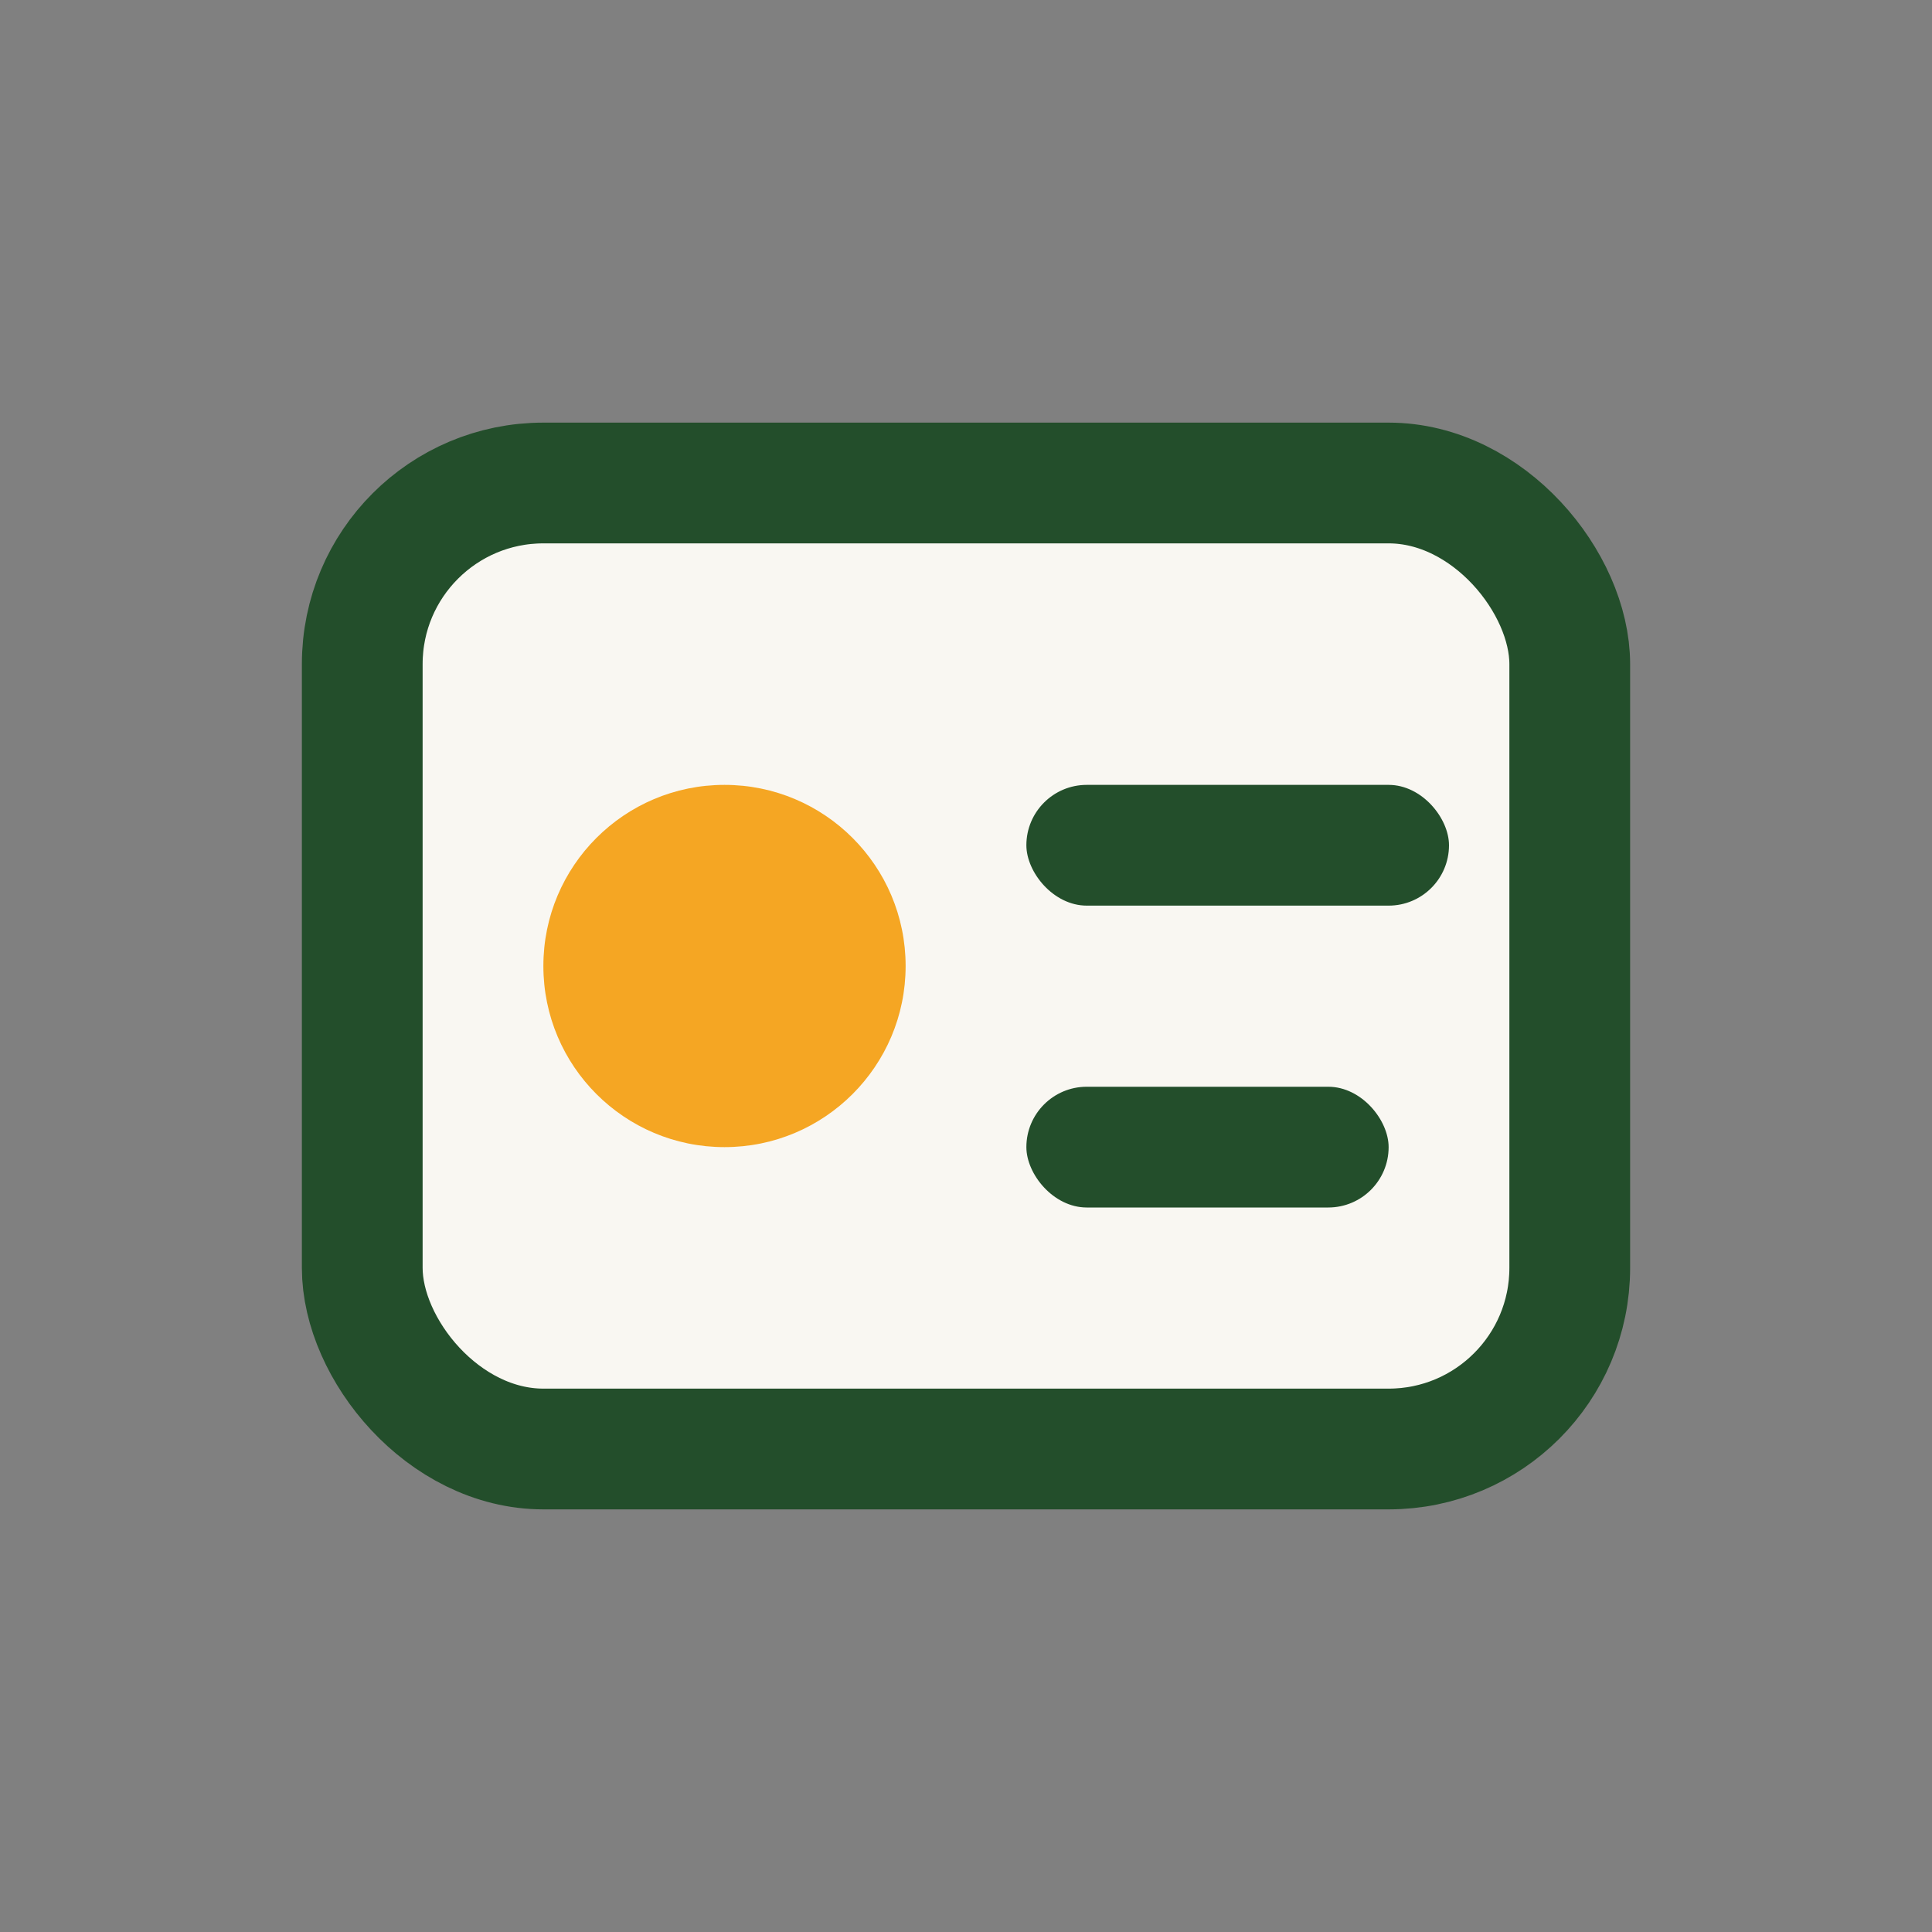 <?xml version="1.0" encoding="UTF-8"?>
<svg xmlns="http://www.w3.org/2000/svg" width="32" height="32" viewBox="0 0 32 32"><rect x="0" y="0" width="32" height="32" fill="#808080" stroke="none"/><rect x="6" y="8" width="20" height="16" rx="3" fill="#F9F7F2" stroke="#234E2B" stroke-width="2"/><circle cx="12" cy="16" r="3" fill="#F5A623"/><rect x="17" y="13" width="7" height="2" rx="1" fill="#234E2B"/><rect x="17" y="18" width="6" height="2" rx="1" fill="#234E2B"/></svg>